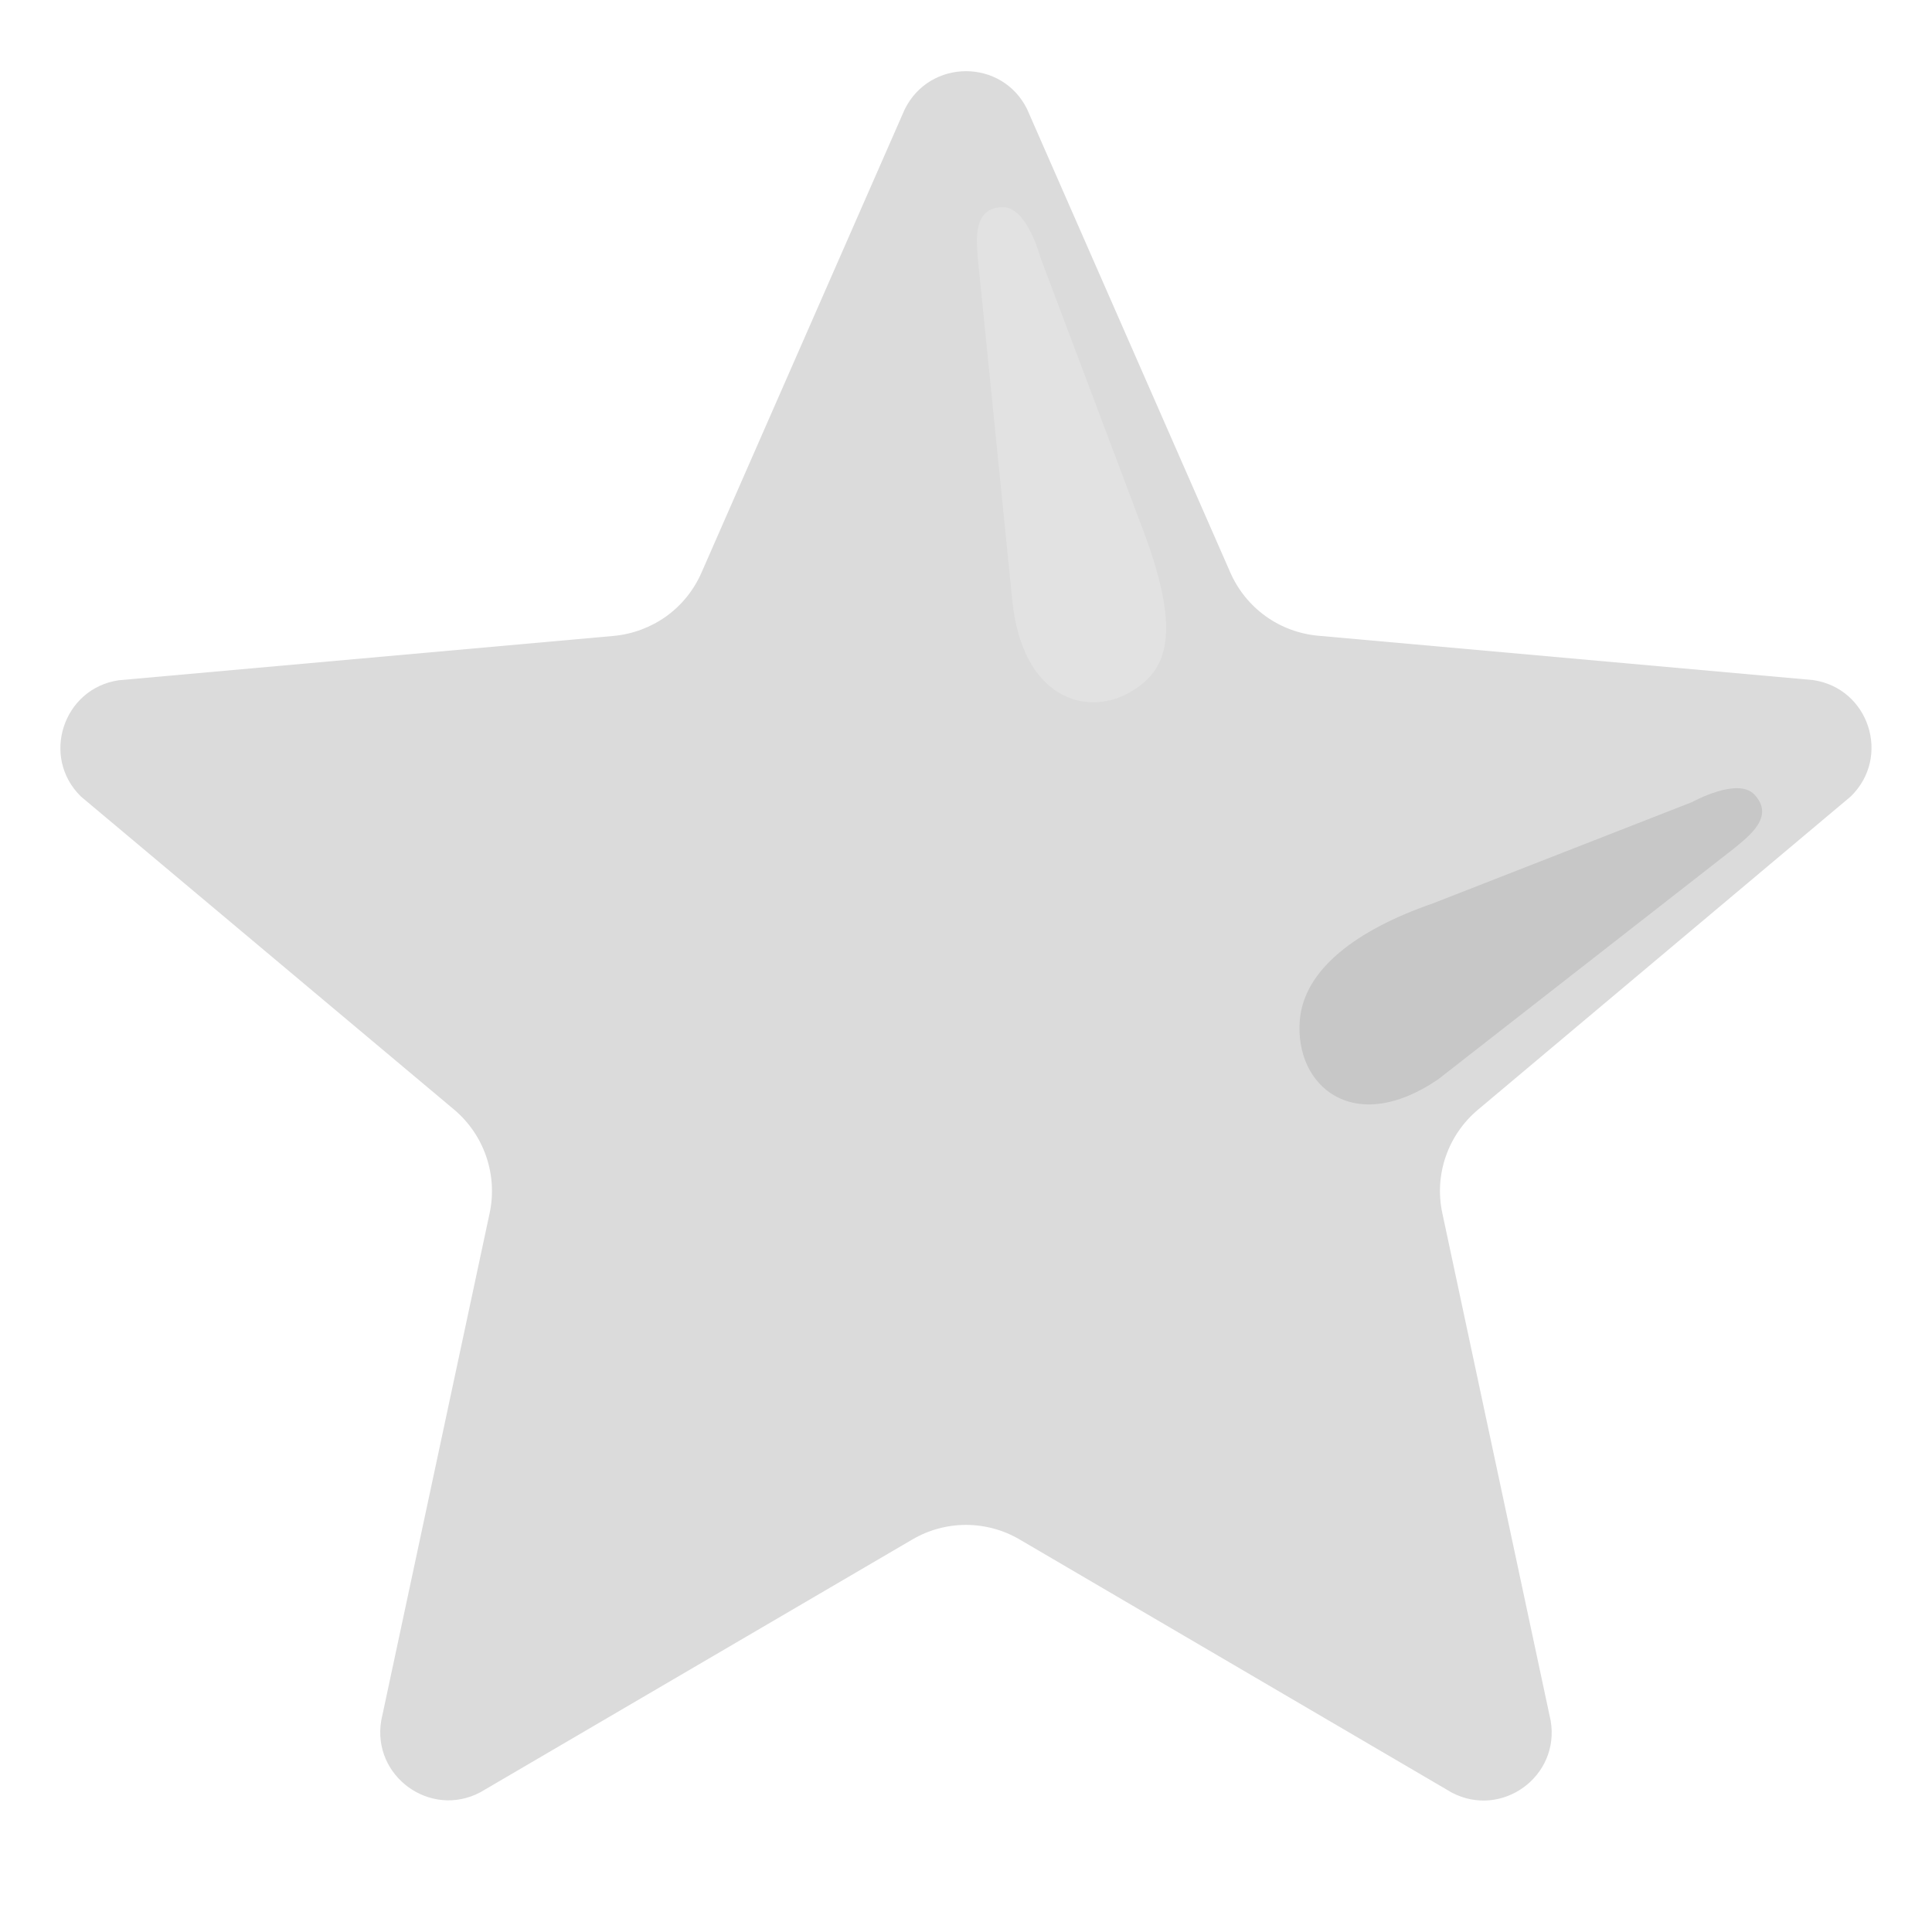 <?xml version="1.0" encoding="UTF-8"?> <svg xmlns="http://www.w3.org/2000/svg" width="21" height="21" viewBox="0 0 21 21" fill="none"> <path d="M11.164 1.186L13.373 6.223C13.456 6.412 13.588 6.576 13.756 6.697C13.924 6.818 14.121 6.891 14.327 6.91L19.707 7.392C20.316 7.481 20.558 8.227 20.117 8.657L16.065 12.062C15.737 12.337 15.587 12.77 15.678 13.189L16.855 18.703C16.959 19.308 16.324 19.771 15.779 19.484L11.084 16.734C10.907 16.63 10.705 16.575 10.5 16.575C10.294 16.575 10.093 16.63 9.916 16.734L5.22 19.482C4.677 19.768 4.041 19.307 4.144 18.701L5.322 13.187C5.411 12.769 5.263 12.336 4.935 12.06L0.881 8.659C0.441 8.231 0.684 7.483 1.291 7.394L6.671 6.912C6.877 6.893 7.074 6.819 7.242 6.699C7.41 6.578 7.542 6.414 7.625 6.224L9.834 1.188C10.108 0.636 10.892 0.636 11.164 1.186Z" fill="#DBDBDB"></path> <path d="M11.003 6.525L10.629 2.814C10.614 2.607 10.572 2.252 10.903 2.252C11.166 2.252 11.309 2.799 11.309 2.799L12.431 5.778C12.854 6.912 12.68 7.301 12.272 7.53C11.802 7.793 11.11 7.588 11.003 6.525Z" fill="#E2E2E2"></path> <path d="M15.632 11.732L18.851 9.22C19.01 9.087 19.297 8.876 19.068 8.635C18.886 8.444 18.393 8.718 18.393 8.718L15.576 9.819C14.736 10.11 14.179 10.539 14.129 11.081C14.065 11.803 14.713 12.359 15.632 11.732Z" fill="#C7C7C7"></path> </svg> 